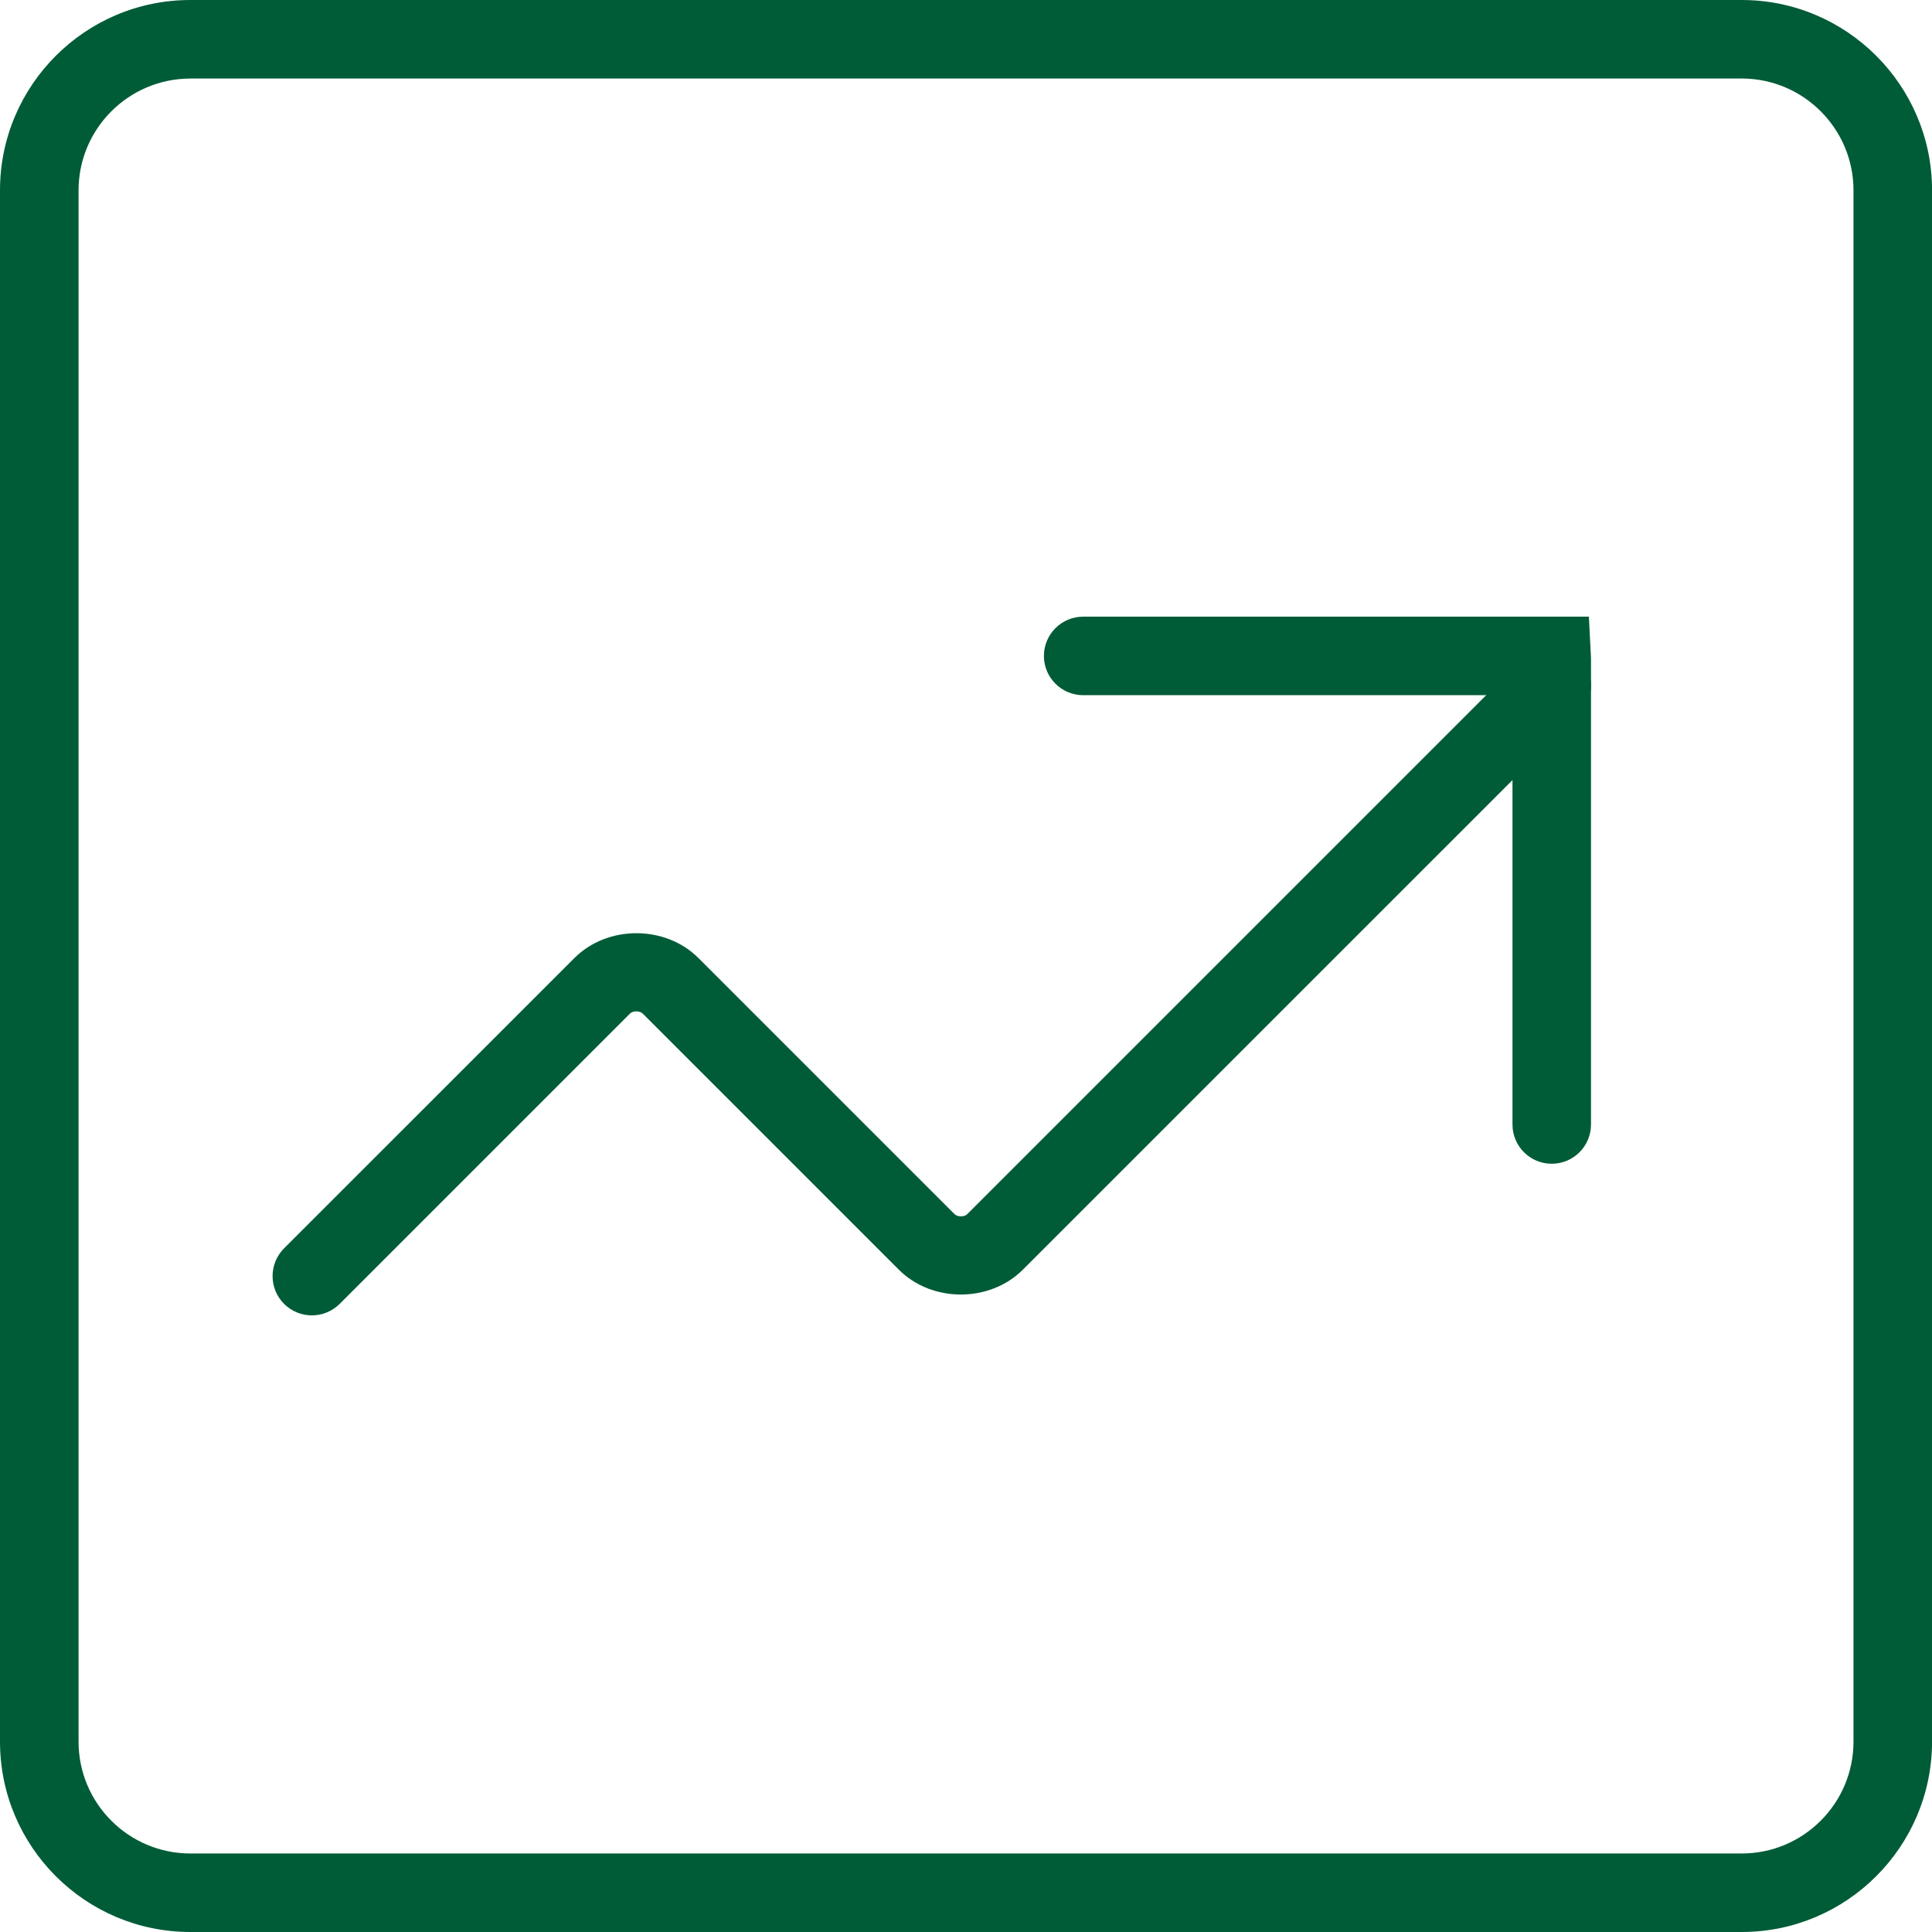   <svg xmlns="http://www.w3.org/2000/svg" x="0px" y="0px" viewBox="0 0 41.042 41.042" style="vertical-align: middle; max-width: 100%; width: 100%;" width="100%">
   <g>
    <g>
     <path d="M37,41.042H4.043C1.813,41.042,0,39.229,0,37V4.042C0,1.813,1.813,0,4.043,0H37    c2.229,0,4.043,1.813,4.043,4.042V37C41.042,39.229,39.229,41.042,37,41.042z M4.043,1.669c-1.309,0-2.374,1.065-2.374,2.374V37    c0,1.309,1.065,2.374,2.374,2.374H37c1.309,0,2.374-1.065,2.374-2.374V4.042c0-1.309-1.065-2.374-2.374-2.374H4.043z" fill="rgb(0,92,55)">
     </path>
    </g>
    <g>
     <g>
      <path d="M6.625,27.943c-0.214,0-0.427-0.082-0.59-0.244c-0.326-0.326-0.326-0.854,0-1.181l6.167-6.166     c0.703-0.703,1.931-0.704,2.635,0l5.439,5.439c0.064,0.063,0.208,0.066,0.273,0l11.825-11.825c0.327-0.326,0.855-0.325,1.181,0     c0.326,0.326,0.326,0.854,0,1.181L21.729,26.972c-0.703,0.703-1.931,0.705-2.635,0l-5.439-5.439     c-0.064-0.064-0.208-0.065-0.273,0l-6.167,6.167C7.052,27.861,6.838,27.943,6.625,27.943z" fill="rgb(0,92,55)">
      </path>
     </g>
     <g>
      <path d="M32.964,24.722c-0.461,0-0.834-0.374-0.834-0.834v-9.12H23.01c-0.461,0-0.834-0.374-0.834-0.834     s0.374-0.834,0.834-0.834h10.743l0.045,0.88v9.908C33.798,24.348,33.425,24.722,32.964,24.722z" fill="rgb(0,92,55)">
      </path>
     </g>
    </g>
   </g>
  </svg>
